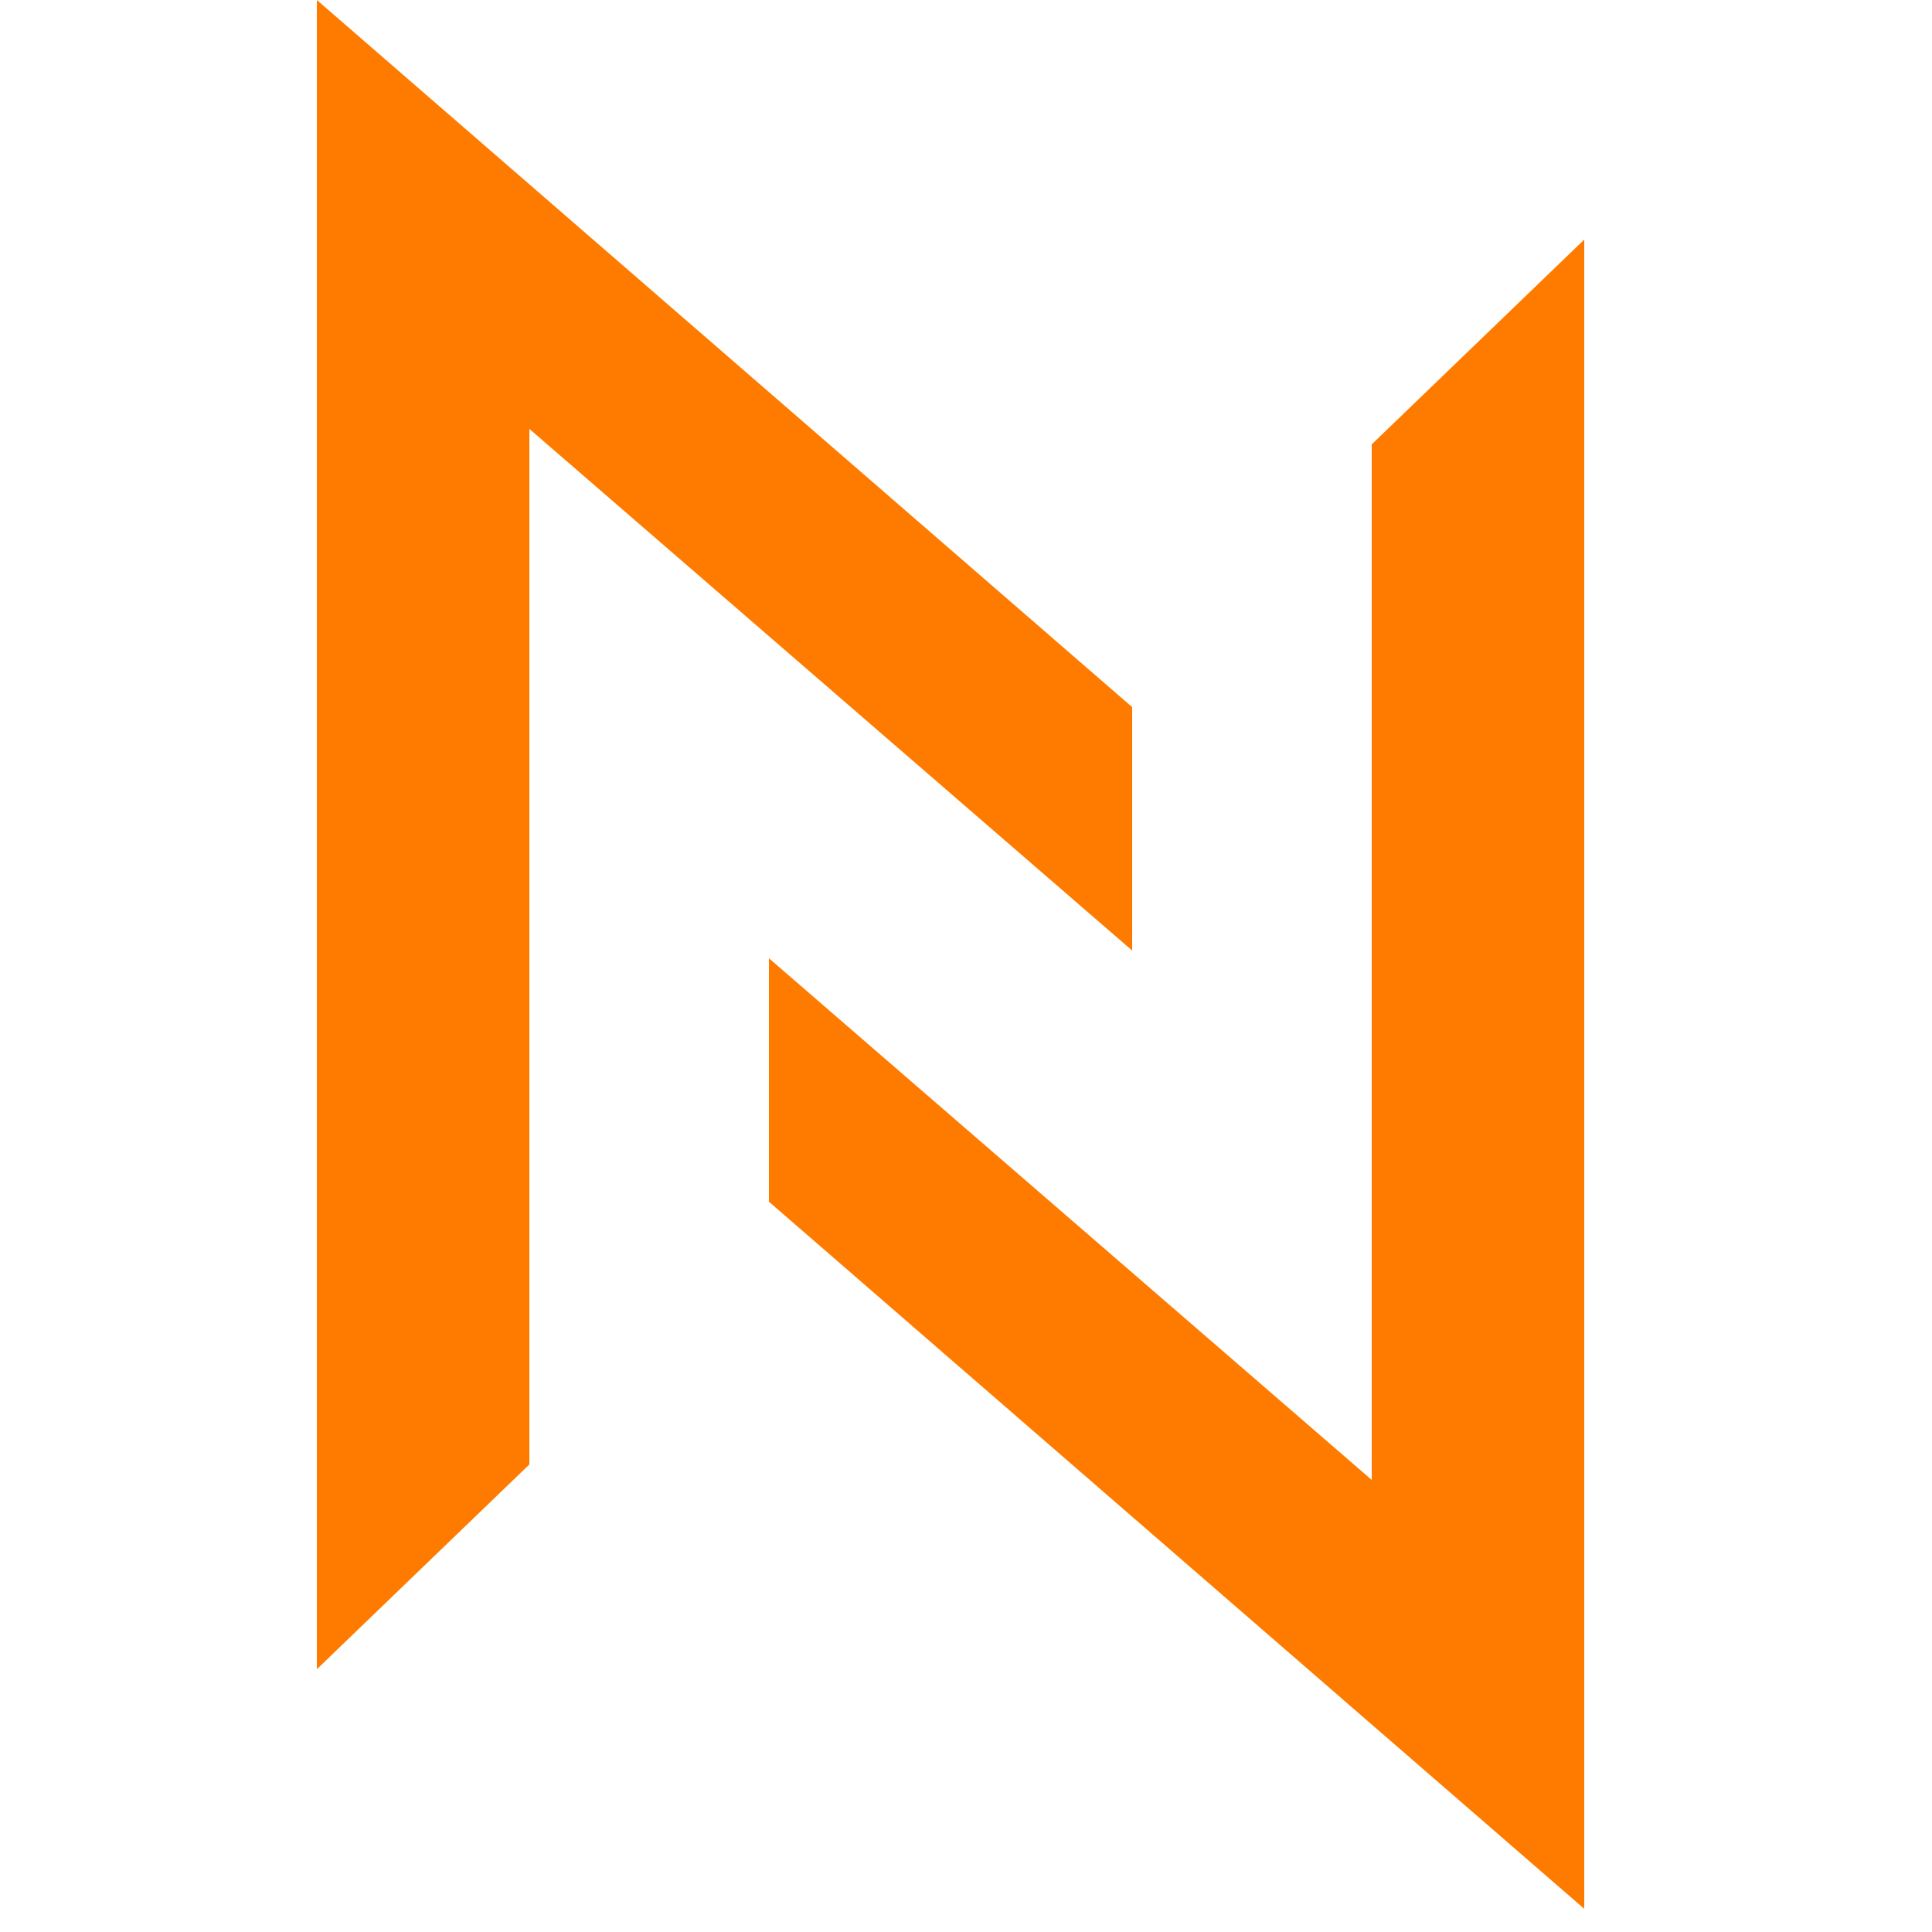 <?xml version="1.0" encoding="utf-8"?>
<!-- Generator: Adobe Illustrator 24.2.3, SVG Export Plug-In . SVG Version: 6.00 Build 0)  -->
<svg version="1.1" id="Layer_1" xmlns="http://www.w3.org/2000/svg" xmlns:xlink="http://www.w3.org/1999/xlink" x="0px" y="0px"
	 viewBox="0 0 50 50" style="enable-background:new 0 0 50 50;" xml:space="preserve">
<style type="text/css">
	.st0{fill:#FF7B00;}
</style>
<polygon class="st0" points="29.3,18.3 8.2,0 8.2,43.2 13.7,37.9 13.7,11.1 29.3,24.6 "/>
<polygon class="st0" points="19.9,31.1 41,49.4 41,6.2 35.5,11.5 35.5,38.3 19.9,24.8 "/>
</svg>
